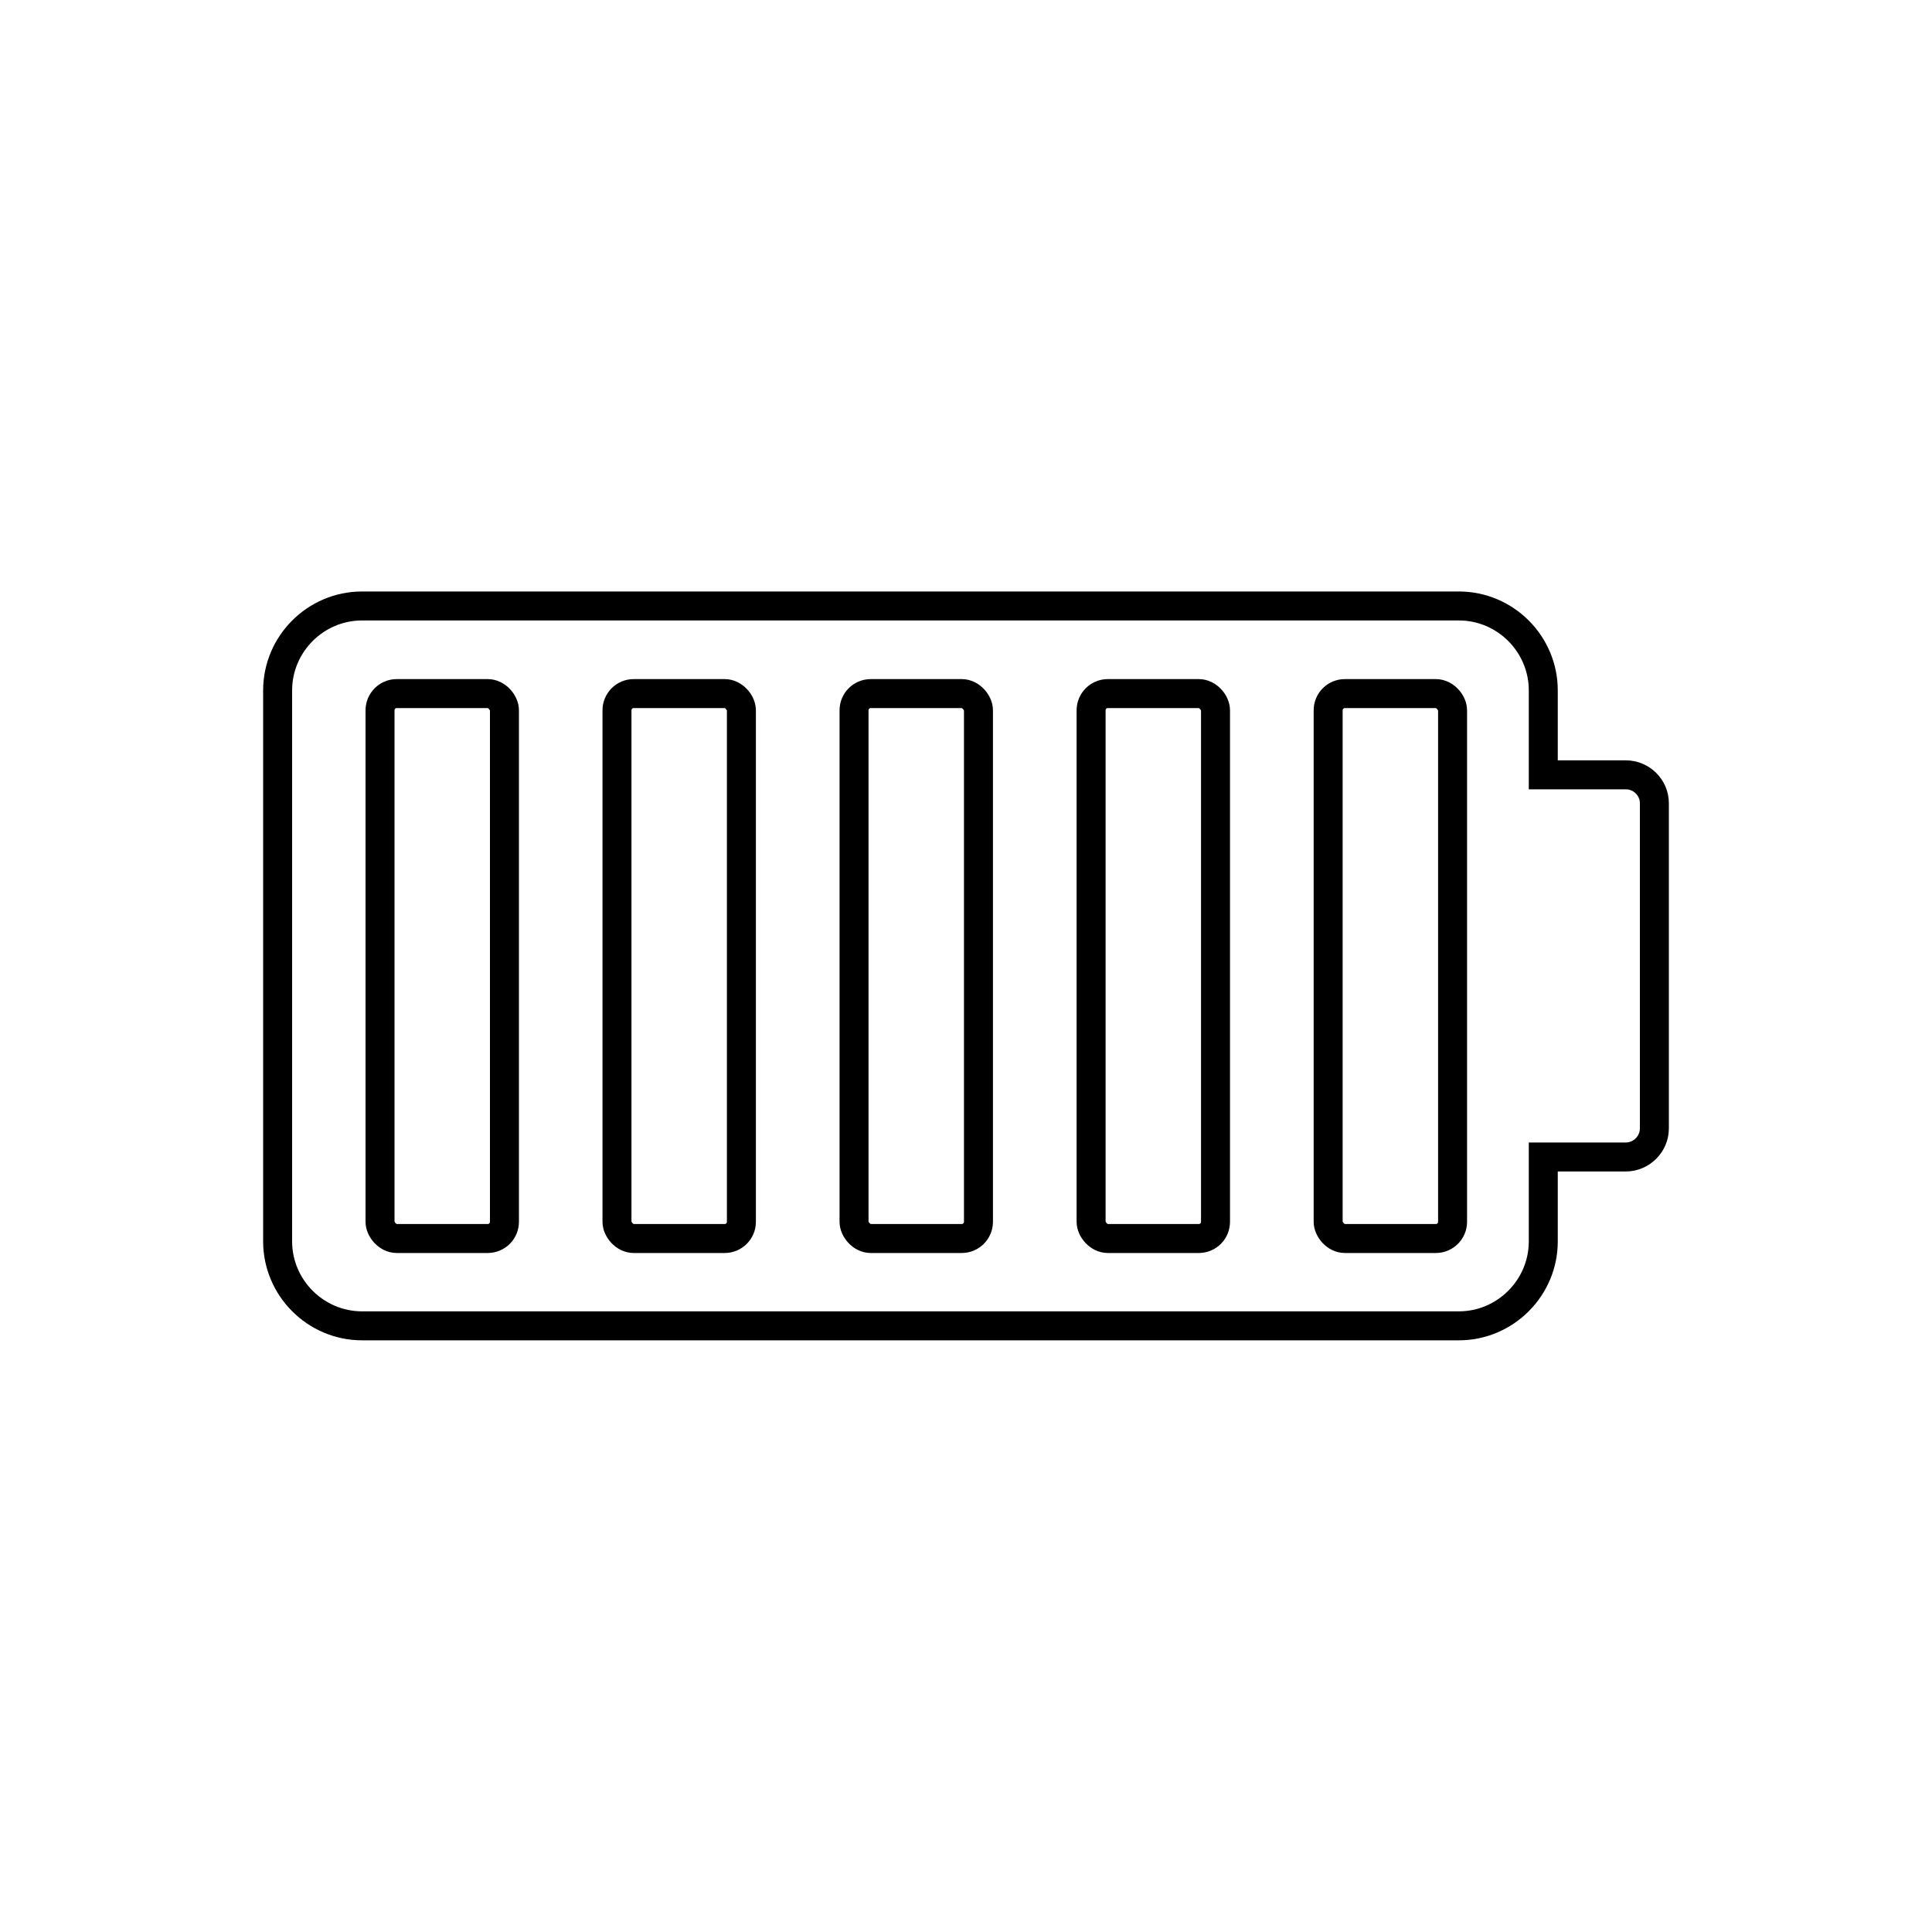 <?xml version="1.0" encoding="UTF-8"?><svg xmlns="http://www.w3.org/2000/svg" id="Layer_1" data-name="Layer 1" viewBox="0 0 200 200"><defs><style> .cls-1 { fill: none; stroke: #000; stroke-miterlimit: 10; stroke-width: 3px; } </style></defs><path class="cls-1" d="M171.26,83.15v33.67c0,1.61-1.34,2.95-2.95,2.95h-8.55v8.74c0,4.8-3.93,8.74-8.74,8.74H37.48c-4.81,0-8.74-3.94-8.74-8.74v-57.04c0-4.81,3.93-8.74,8.74-8.74h113.54c4.81,0,8.74,3.93,8.74,8.74v8.74h8.55c1.61,0,2.95,1.32,2.95,2.93Z"/><rect class="cls-1" x="39.34" y="71.8" width="12.88" height="56.41" rx="1.73" ry="1.73"/><rect class="cls-1" x="63.87" y="71.8" width="12.88" height="56.41" rx="1.73" ry="1.73"/><rect class="cls-1" x="88.41" y="71.8" width="12.88" height="56.41" rx="1.73" ry="1.73"/><rect class="cls-1" x="112.95" y="71.8" width="12.88" height="56.41" rx="1.73" ry="1.73"/><rect class="cls-1" x="137.49" y="71.8" width="12.88" height="56.41" rx="1.73" ry="1.73"/></svg>